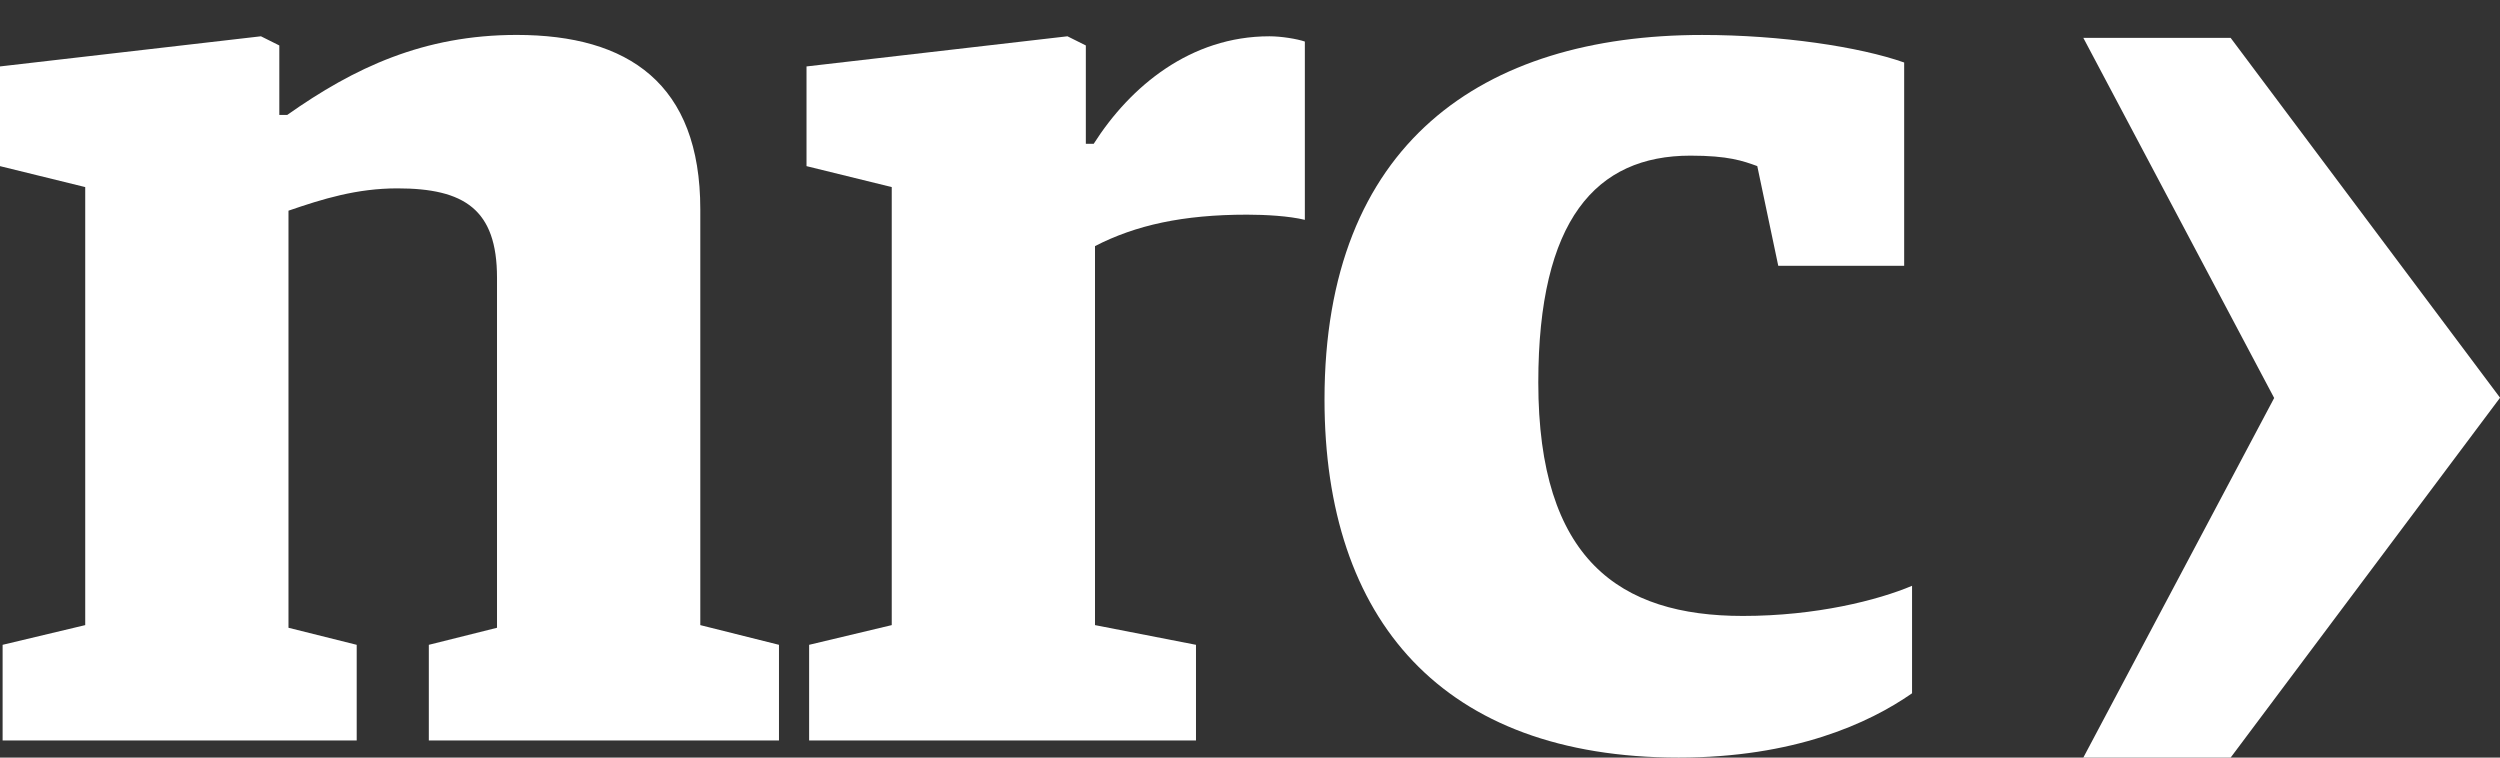 <?xml version="1.0" encoding="UTF-8"?> <svg xmlns="http://www.w3.org/2000/svg" xmlns:xlink="http://www.w3.org/1999/xlink" width="66px" height="20px" viewBox="0 0 66 20" version="1.1"><rect x="0" y="0" width="66" height="20" fill="#333333" stroke="none"/><!-- Generator: Sketch 59 (86127) - https://sketch.com --><title>Group 15</title><desc fill="#ffffff">Created with Sketch.</desc><g id="--" stroke="none" stroke-width="1" fill="none" fill-rule="evenodd"><g id="Logo's-/-NRC" transform="translate(0, -7)"><g id="Group-15" transform="translate(0, 7)"><polygon id="Fill-1" fill="#ffffff" points="55 1 60.038 10.507 55 20 58.889 20 66 10.502 66 10.498 58.889 1"></polygon><g id="Group-14" fill="#ffffff"><path d="M0.069,17.023 L2.25,16.503 L2.25,4.939 L0,4.386 L0,1.754 L6.889,0.958 L7.374,1.2 L7.374,3.035 L7.582,3.035 C9.348,1.788 11.183,0.922 13.641,0.922 C16.584,0.922 18.488,2.204 18.488,5.527 L18.488,16.503 L20.565,17.023 L20.565,19.549 L11.321,19.549 L11.321,17.023 L13.121,16.573 L13.121,7.329 C13.121,5.527 12.256,4.973 10.49,4.973 C9.417,4.973 8.517,5.252 7.616,5.562 L7.616,16.573 L9.417,17.023 L9.417,19.549 L0.069,19.549 L0.069,17.023 Z" id="Fill-2" fill="#ffffff"></path><path d="M21.361,17.023 L23.542,16.503 L23.542,4.939 L21.292,4.386 L21.292,1.754 L28.181,0.958 L28.666,1.2 L28.666,3.796 L28.874,3.796 C29.843,2.273 31.436,0.958 33.513,0.958 C33.825,0.958 34.24,1.026 34.448,1.097 L34.448,5.804 C34.032,5.702 33.409,5.667 32.924,5.667 C31.228,5.667 29.982,5.944 28.908,6.497 L28.908,16.503 L31.574,17.023 L31.574,19.549 L21.361,19.549 L21.361,17.023 Z" id="Fill-4" fill="#ffffff"></path><path d="M34.967,10.548 C34.967,3.797 39.122,0.923 44.938,0.923 C47.016,0.923 49.093,1.235 50.27,1.65 L50.27,7.017 L46.946,7.017 L46.392,4.385 C46.011,4.247 45.631,4.109 44.627,4.109 C42.134,4.109 40.611,5.805 40.611,10.098 C40.611,14.772 42.757,16.261 46.011,16.261 C47.95,16.261 49.578,15.845 50.478,15.465 L50.478,18.303 C49.335,19.1 47.362,20 44.315,20 C38.083,20 34.967,16.365 34.967,10.548" id="Fill-6" fill="#ffffff"></path></g></g></g></g></svg> 
